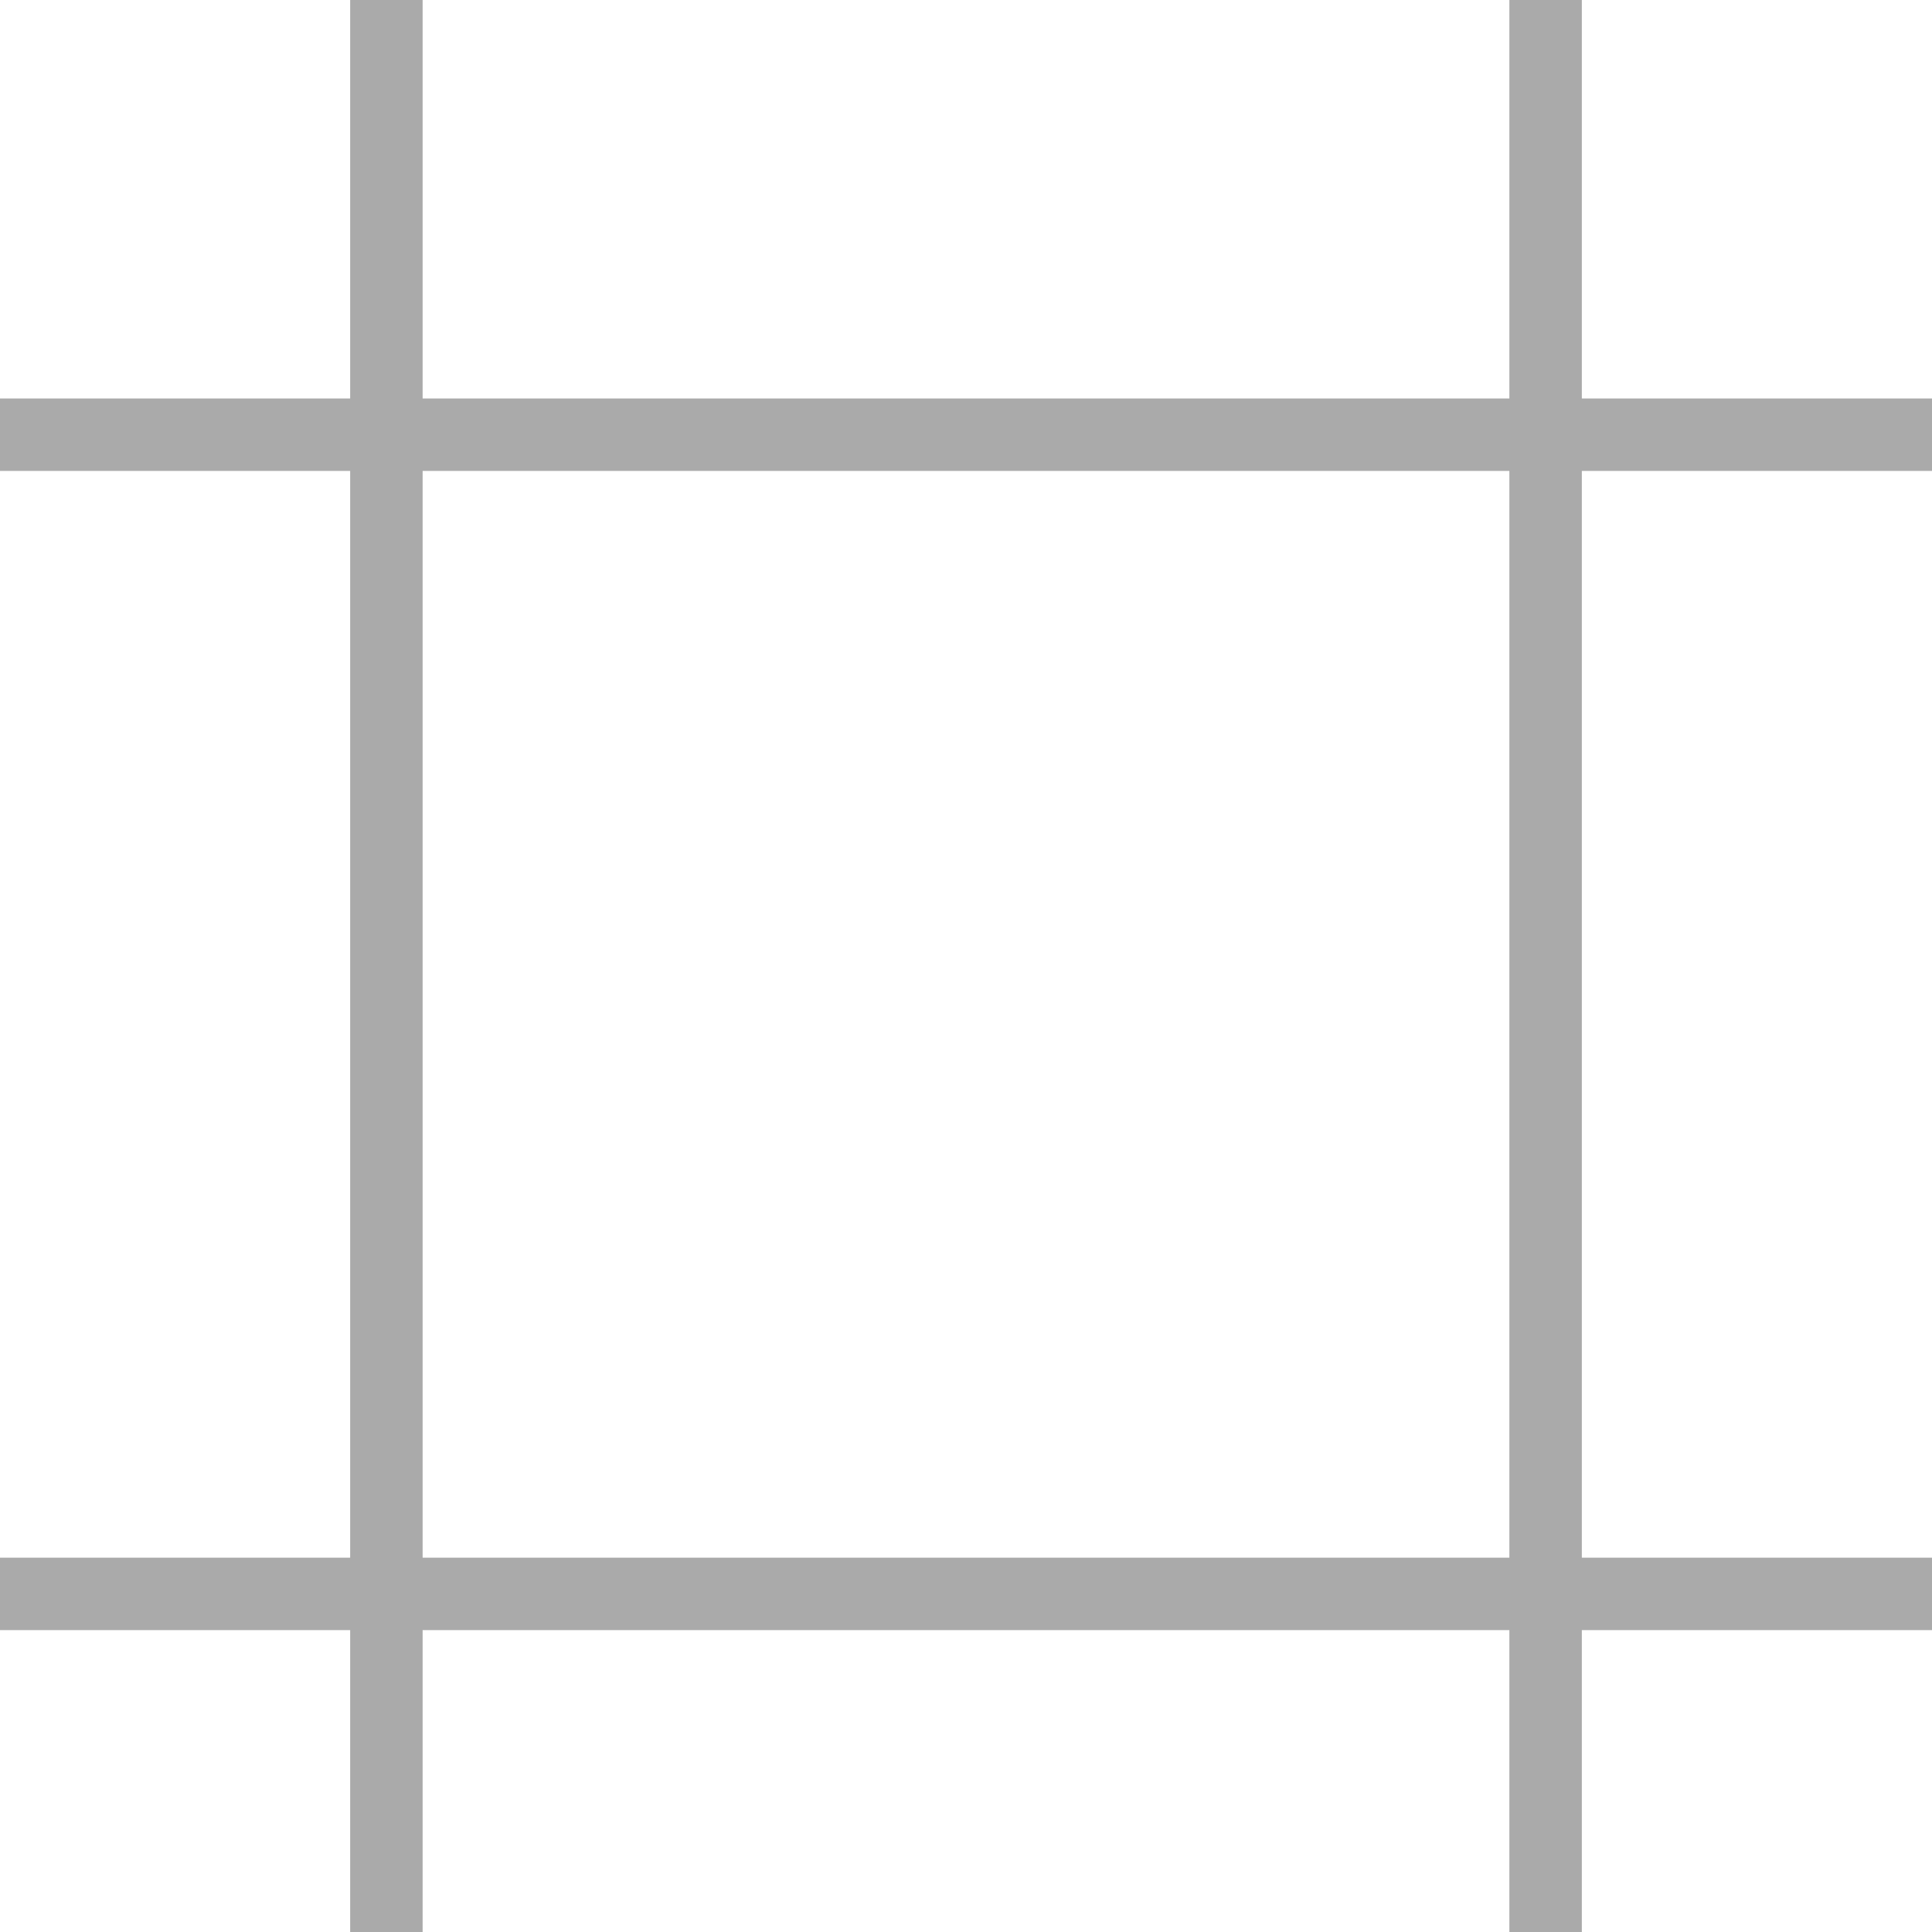 <svg width="40" height="40" viewBox="0 0 40 40" fill="none" xmlns="http://www.w3.org/2000/svg">
<path d="M0 9H40" stroke="#AAAAAA" stroke-width="1.5"/>
<path d="M0 33H40" stroke="#AAAAAA" stroke-width="1.5"/>
<path d="M8 0V40" stroke="#AAAAAA" stroke-width="1.5"/>
<path d="M32 0V40" stroke="#AAAAAA" stroke-width="1.5"/>
</svg>
